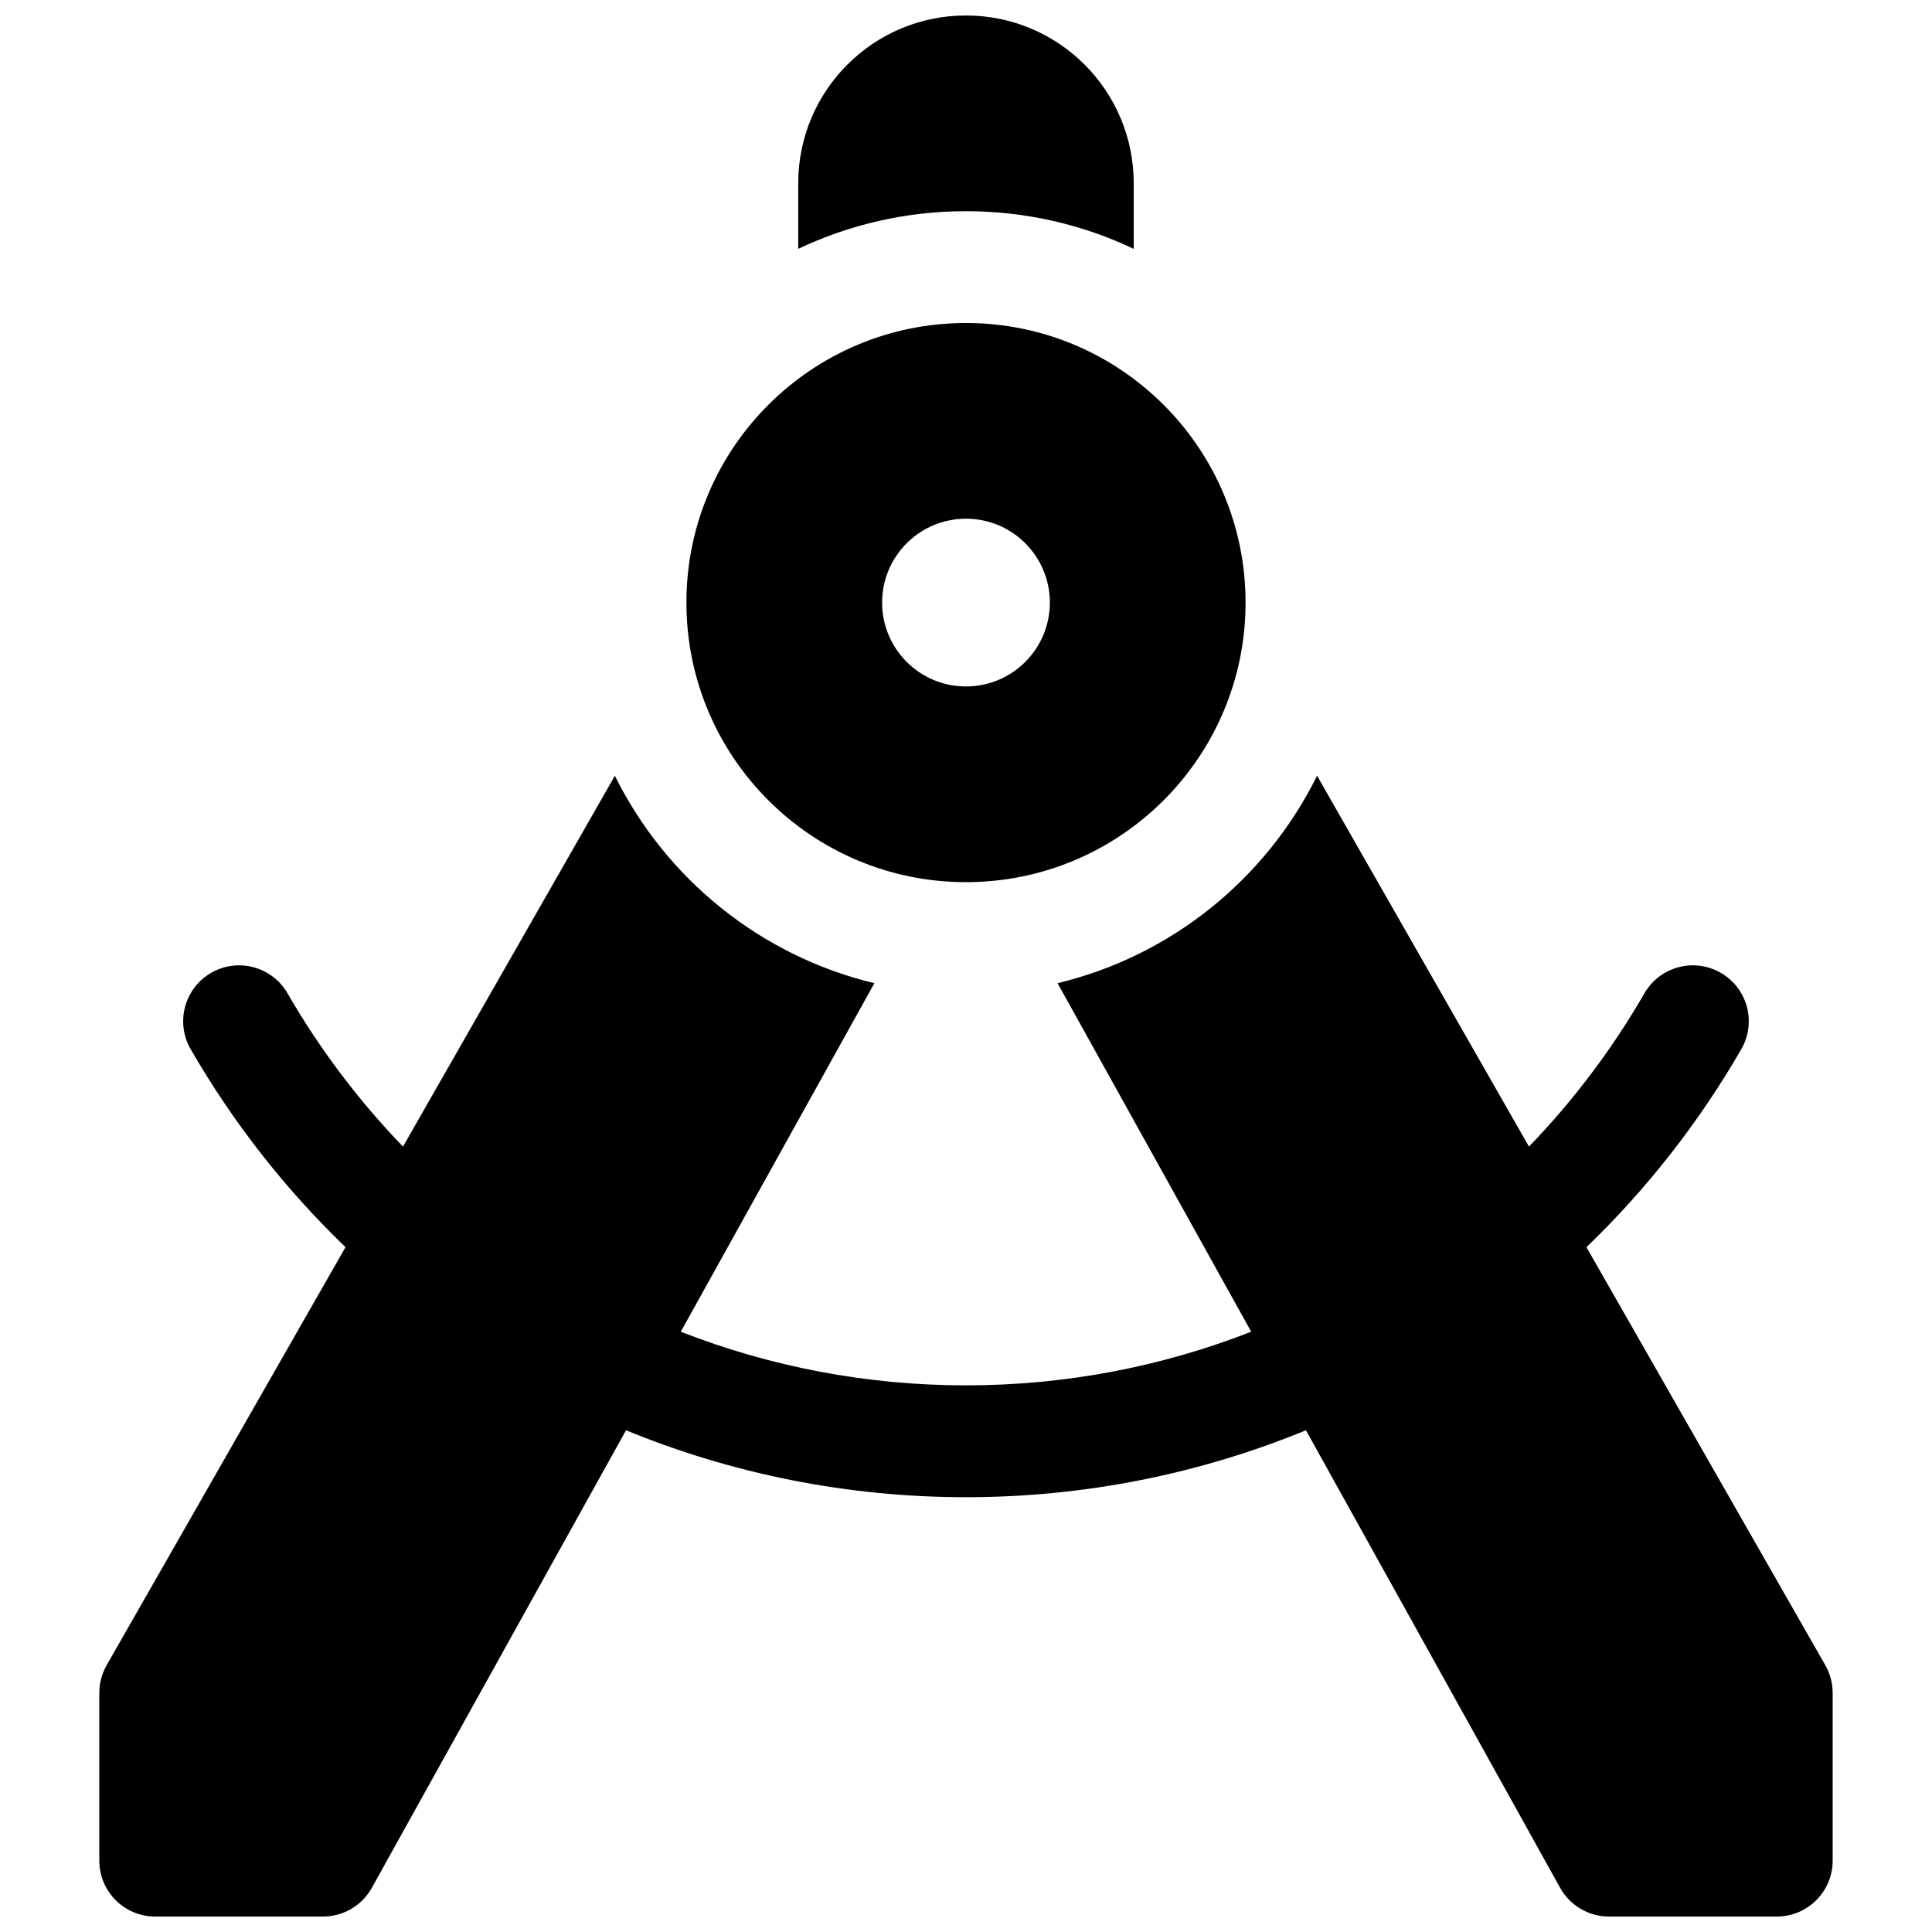 <?xml version="1.0" encoding="UTF-8"?>
<!-- Uploaded to: SVG Repo, www.svgrepo.com, Generator: SVG Repo Mixer Tools -->
<svg width="800px" height="800px" version="1.1" viewBox="144 144 512 512" xmlns="http://www.w3.org/2000/svg">
 <defs>
  <clipPath id="a">
   <path d="m170 148.09h460v503.81h-460z"/>
  </clipPath>
 </defs>
 <g clip-path="url(#a)">
  <path d="m324.41 496.92c23.621 9.238 49.168 14.215 75.586 14.215 26.414 0 51.965-4.977 75.586-14.215l-51.316-92.367c30.227-7.246 55.305-27.727 68.773-54.969l56.156 98.273c11.695-12.109 21.996-25.719 30.598-40.621 4.094-7.086 13.156-9.516 20.242-5.422 7.09 4.09 9.516 13.152 5.426 20.238-11.289 19.555-25.145 37.164-41.031 52.465l63.293 110.77c1.281 2.238 1.953 4.773 1.953 7.352v44.453c0 8.184-6.637 14.816-14.82 14.816h-44.453c-5.379 0-10.34-2.918-12.953-7.621l-67.359-121.25c-28.027 11.512-58.52 17.738-90.094 17.738-31.578 0-62.07-6.227-90.094-17.738l-67.359 121.25c-2.613 4.703-7.574 7.621-12.953 7.621h-44.457c-8.184 0-14.816-6.633-14.816-14.816v-44.453c0-2.578 0.672-5.113 1.953-7.352l63.293-110.77c-15.891-15.301-29.746-32.91-41.035-52.465-4.09-7.086-1.66-16.148 5.426-20.238 7.086-4.094 16.148-1.664 20.242 5.422 8.602 14.902 18.906 28.512 30.602 40.621l56.156-98.273c13.465 27.246 38.547 47.723 68.77 54.969zm75.586-119.14c-40.922 0-74.09-33.172-74.09-74.09 0-40.922 33.168-74.09 74.09-74.09 40.918 0 74.09 33.168 74.09 74.09 0 40.918-33.172 74.09-74.09 74.09zm0-51.863c12.273 0 22.227-9.953 22.227-22.227 0-12.277-9.953-22.227-22.227-22.227-12.277 0-22.227 9.949-22.227 22.227 0 12.273 9.949 22.227 22.227 22.227zm44.453-115.97c-13.473-6.398-28.547-9.98-44.453-9.98-15.91 0-30.98 3.582-44.457 9.98v-17.391c0-24.551 19.906-44.453 44.457-44.453s44.453 19.902 44.453 44.453z"/>
 </g>
</svg>